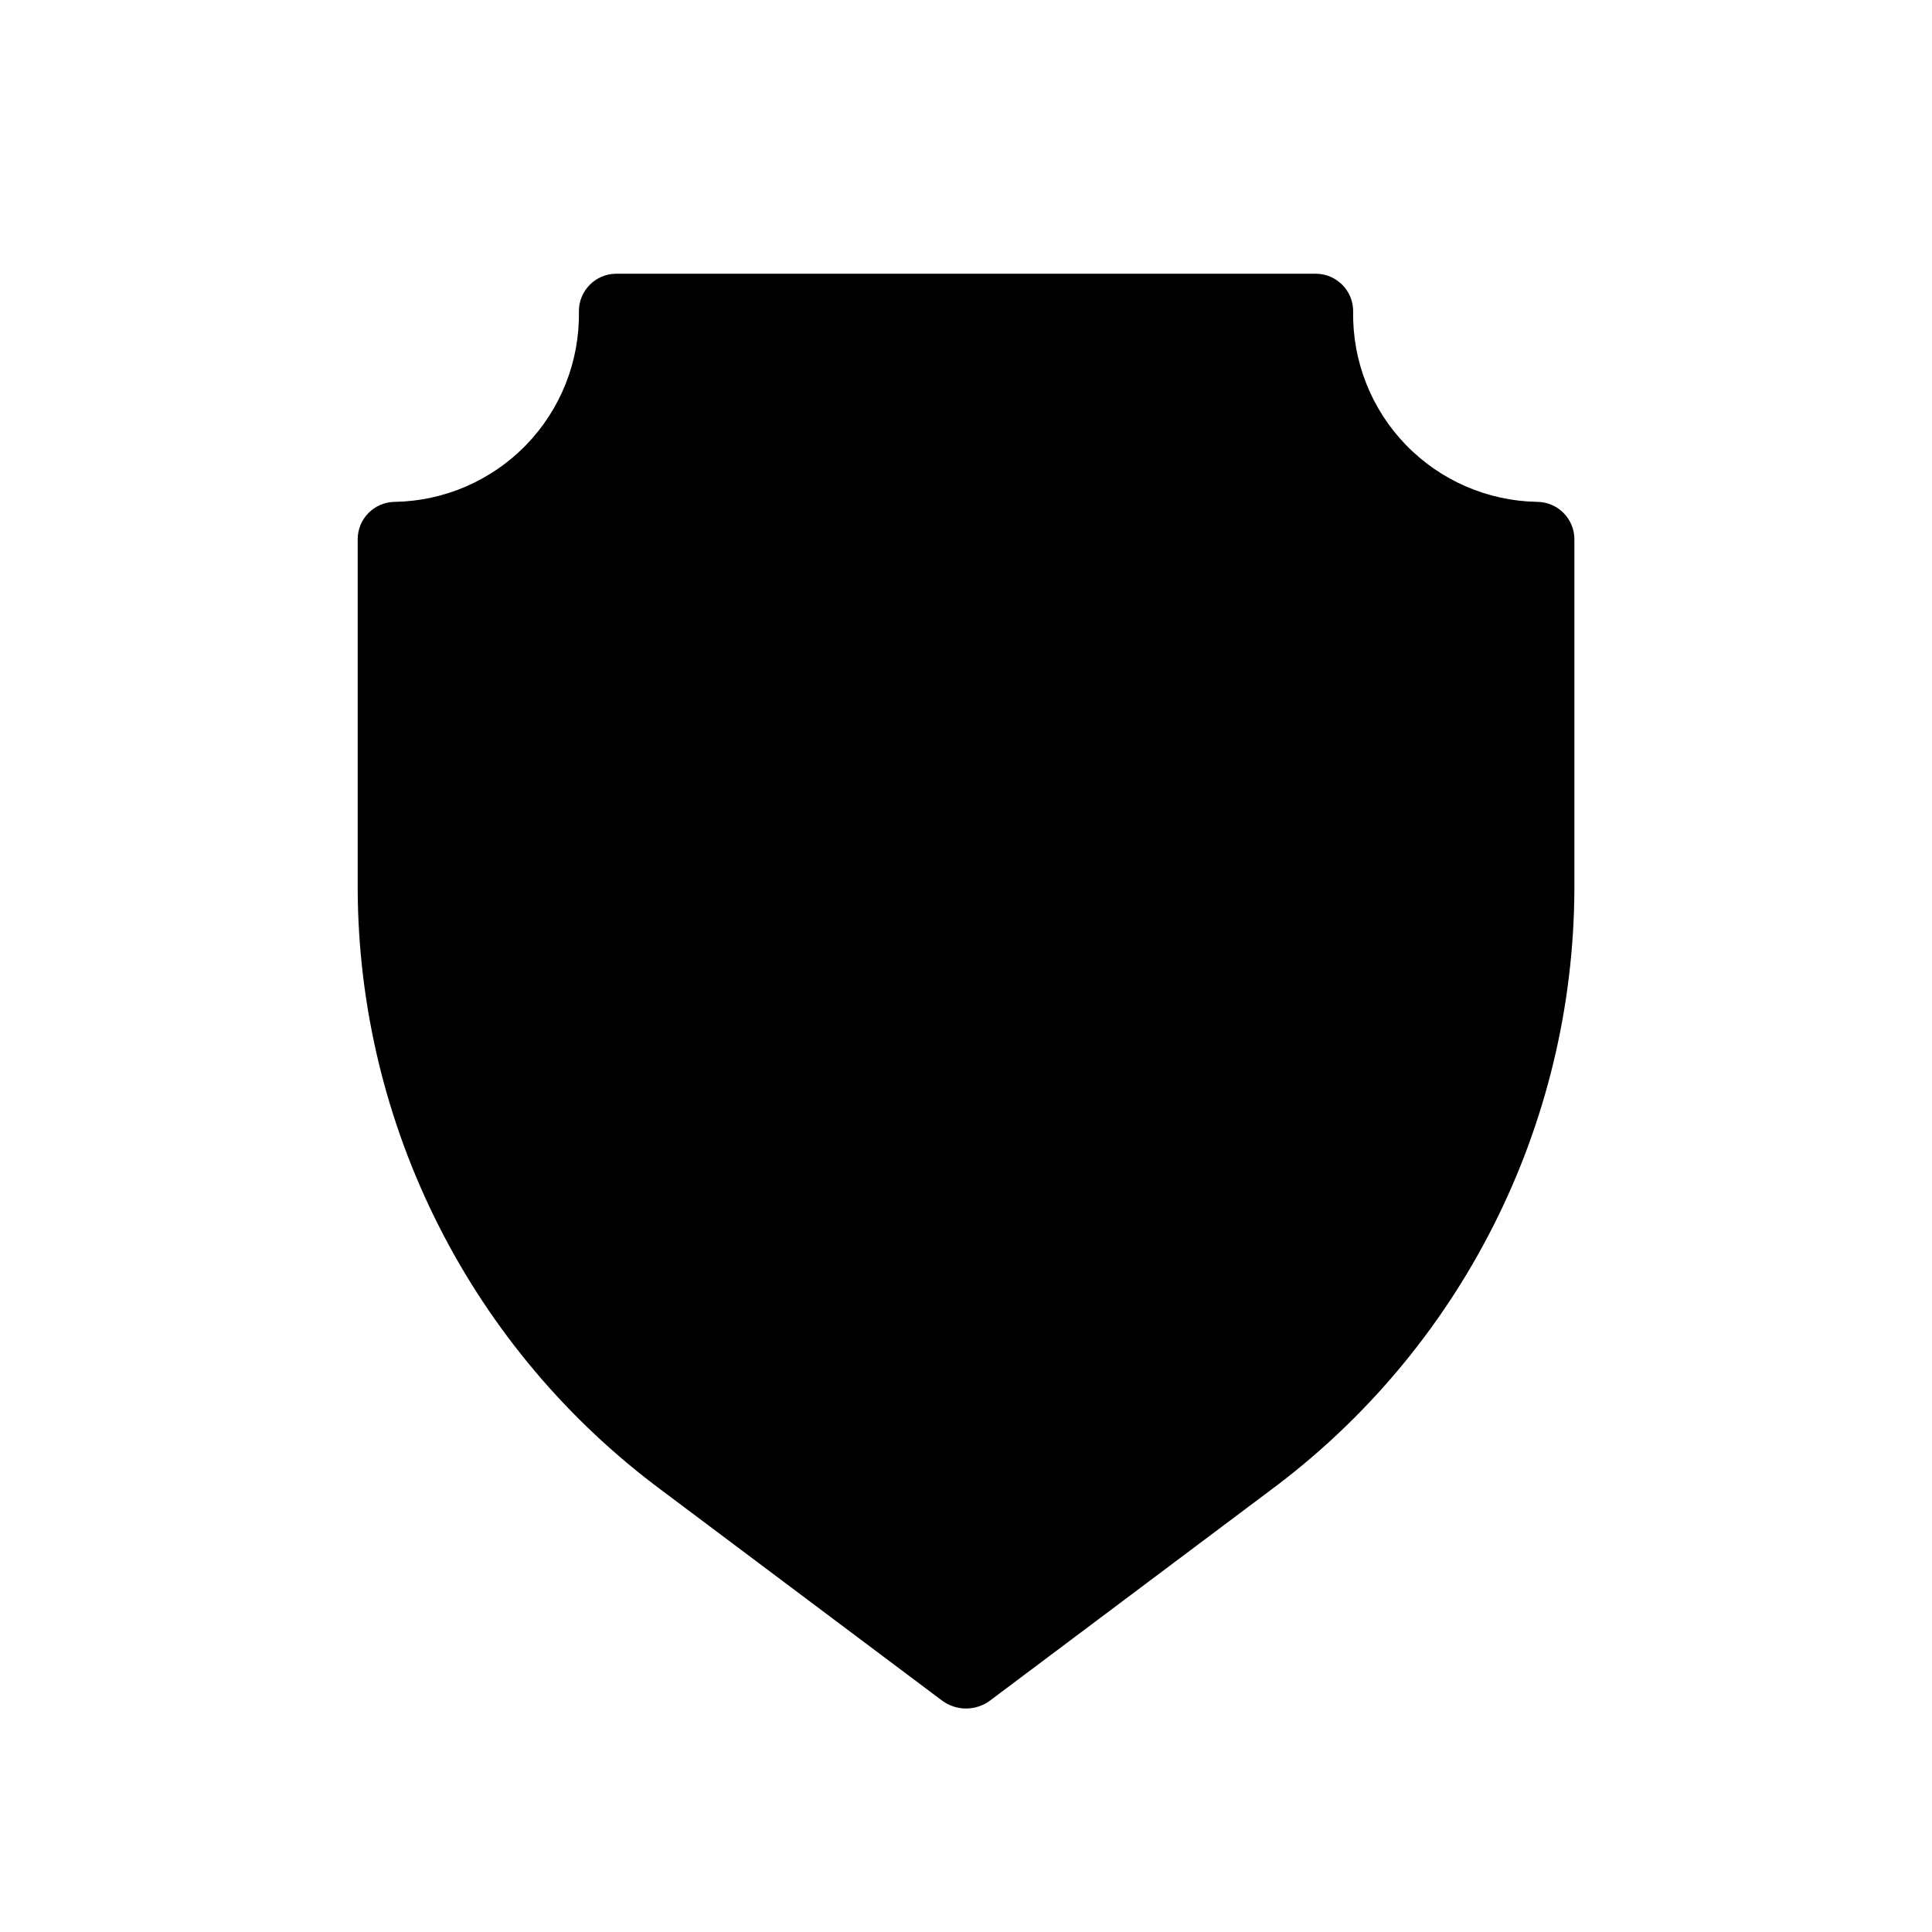 <?xml version="1.0" encoding="UTF-8"?>
<!-- Uploaded to: ICON Repo, www.svgrepo.com, Generator: ICON Repo Mixer Tools -->
<svg fill="#000000" width="800px" height="800px" version="1.1" viewBox="144 144 512 512" xmlns="http://www.w3.org/2000/svg">
 <path d="m551.45 277c-13.156-0.207-25.695-5.629-34.855-15.078-9.164-9.445-14.195-22.145-13.996-35.305 0.082-5.481-4.293-9.992-9.773-10.074h-185.64c-5.481 0.082-9.855 4.594-9.77 10.074 0.199 13.16-4.836 25.859-13.996 35.305-9.164 9.449-21.699 14.871-34.859 15.078-5.481 0.086-9.855 4.594-9.77 10.074v92.609c0.129 31.004 7.488 61.555 21.492 89.215 14.004 27.664 34.27 51.676 59.184 70.133l74.176 55.633c3.777 2.812 8.953 2.812 12.734 0l74.172-55.633c24.914-18.457 45.18-42.469 59.184-70.133 14.008-27.66 21.367-58.211 21.496-89.215v-92.609c0.082-5.481-4.293-9.988-9.773-10.074z"/>
</svg>